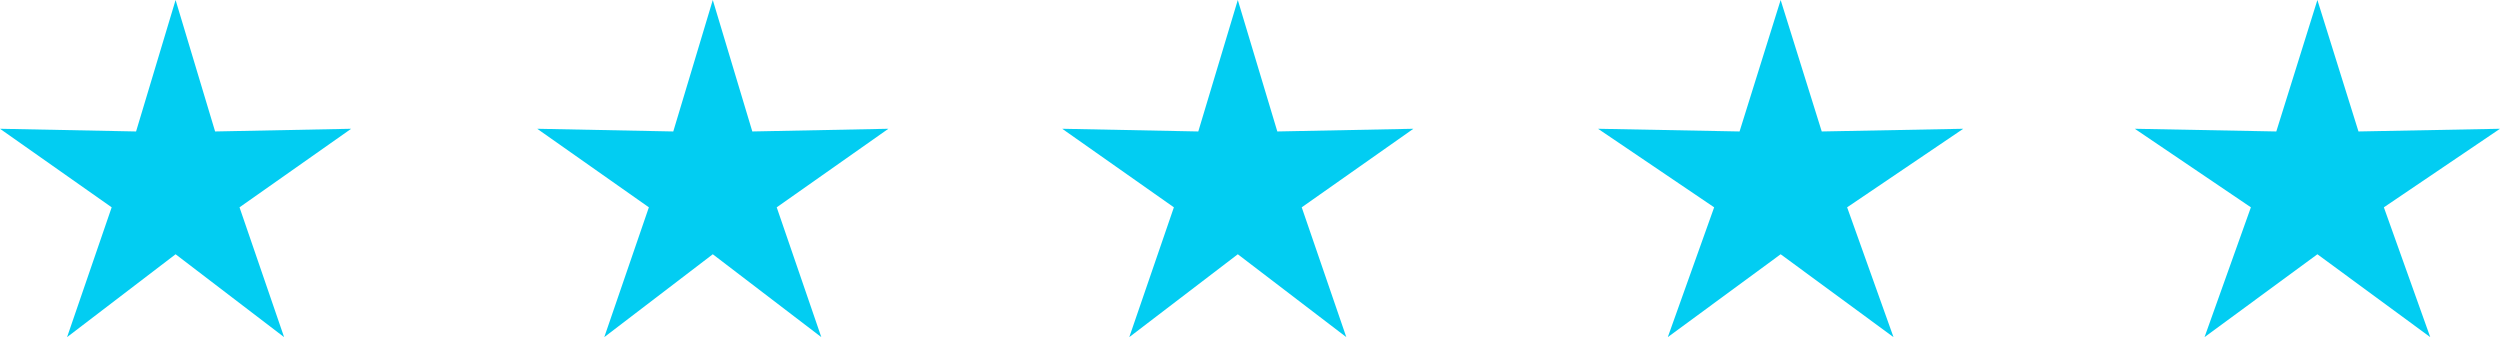 <?xml version="1.0" encoding="utf-8" ?>
<svg xmlns="http://www.w3.org/2000/svg" width="177.973" height="24" viewBox="0 0 177.973 24">
  <g id="test-stars" transform="translate(-860 -2441)">
    <path id="Polygon_3" data-name="Polygon 3" d="M12.5,0l2.813,9.359L25,9.167l-7.949,5.592L20.225,24,12.5,18.1,4.775,24l3.175-9.241L0,9.167l9.687.192Z" transform="translate(860 2441)" fill="#02cdf2"/>
    <path id="Polygon_4" data-name="Polygon 4" d="M12.5,0l2.813,9.359L25,9.167l-7.949,5.592L20.225,24,12.5,18.1,4.775,24l3.175-9.241L0,9.167l9.687.192Z" transform="translate(898.243 2441)" fill="#02cdf2"/>
    <path id="Polygon_5" data-name="Polygon 5" d="M12.5,0l2.813,9.359L25,9.167l-7.949,5.592L20.225,24,12.5,18.1,4.775,24l3.175-9.241L0,9.167l9.687.192Z" transform="translate(935.618 2441)" fill="#02cdf2"/>
    <path id="Polygon_6" data-name="Polygon 6" d="M13,0l2.925,9.359L26,9.167l-8.267,5.592L21.034,24,13,18.1,4.966,24l3.3-9.241L0,9.167l10.075.192Z" transform="translate(973.763 2441)" fill="#02cdf2"/>
    <path id="Polygon_7" data-name="Polygon 7" d="M13,0l2.925,9.359L26,9.167l-8.267,5.592L21.034,24,13,18.1,4.966,24l3.3-9.241L0,9.167l10.075.192Z" transform="translate(1011.973 2441)" fill="#02cdf2"/>
  </g>
</svg>
